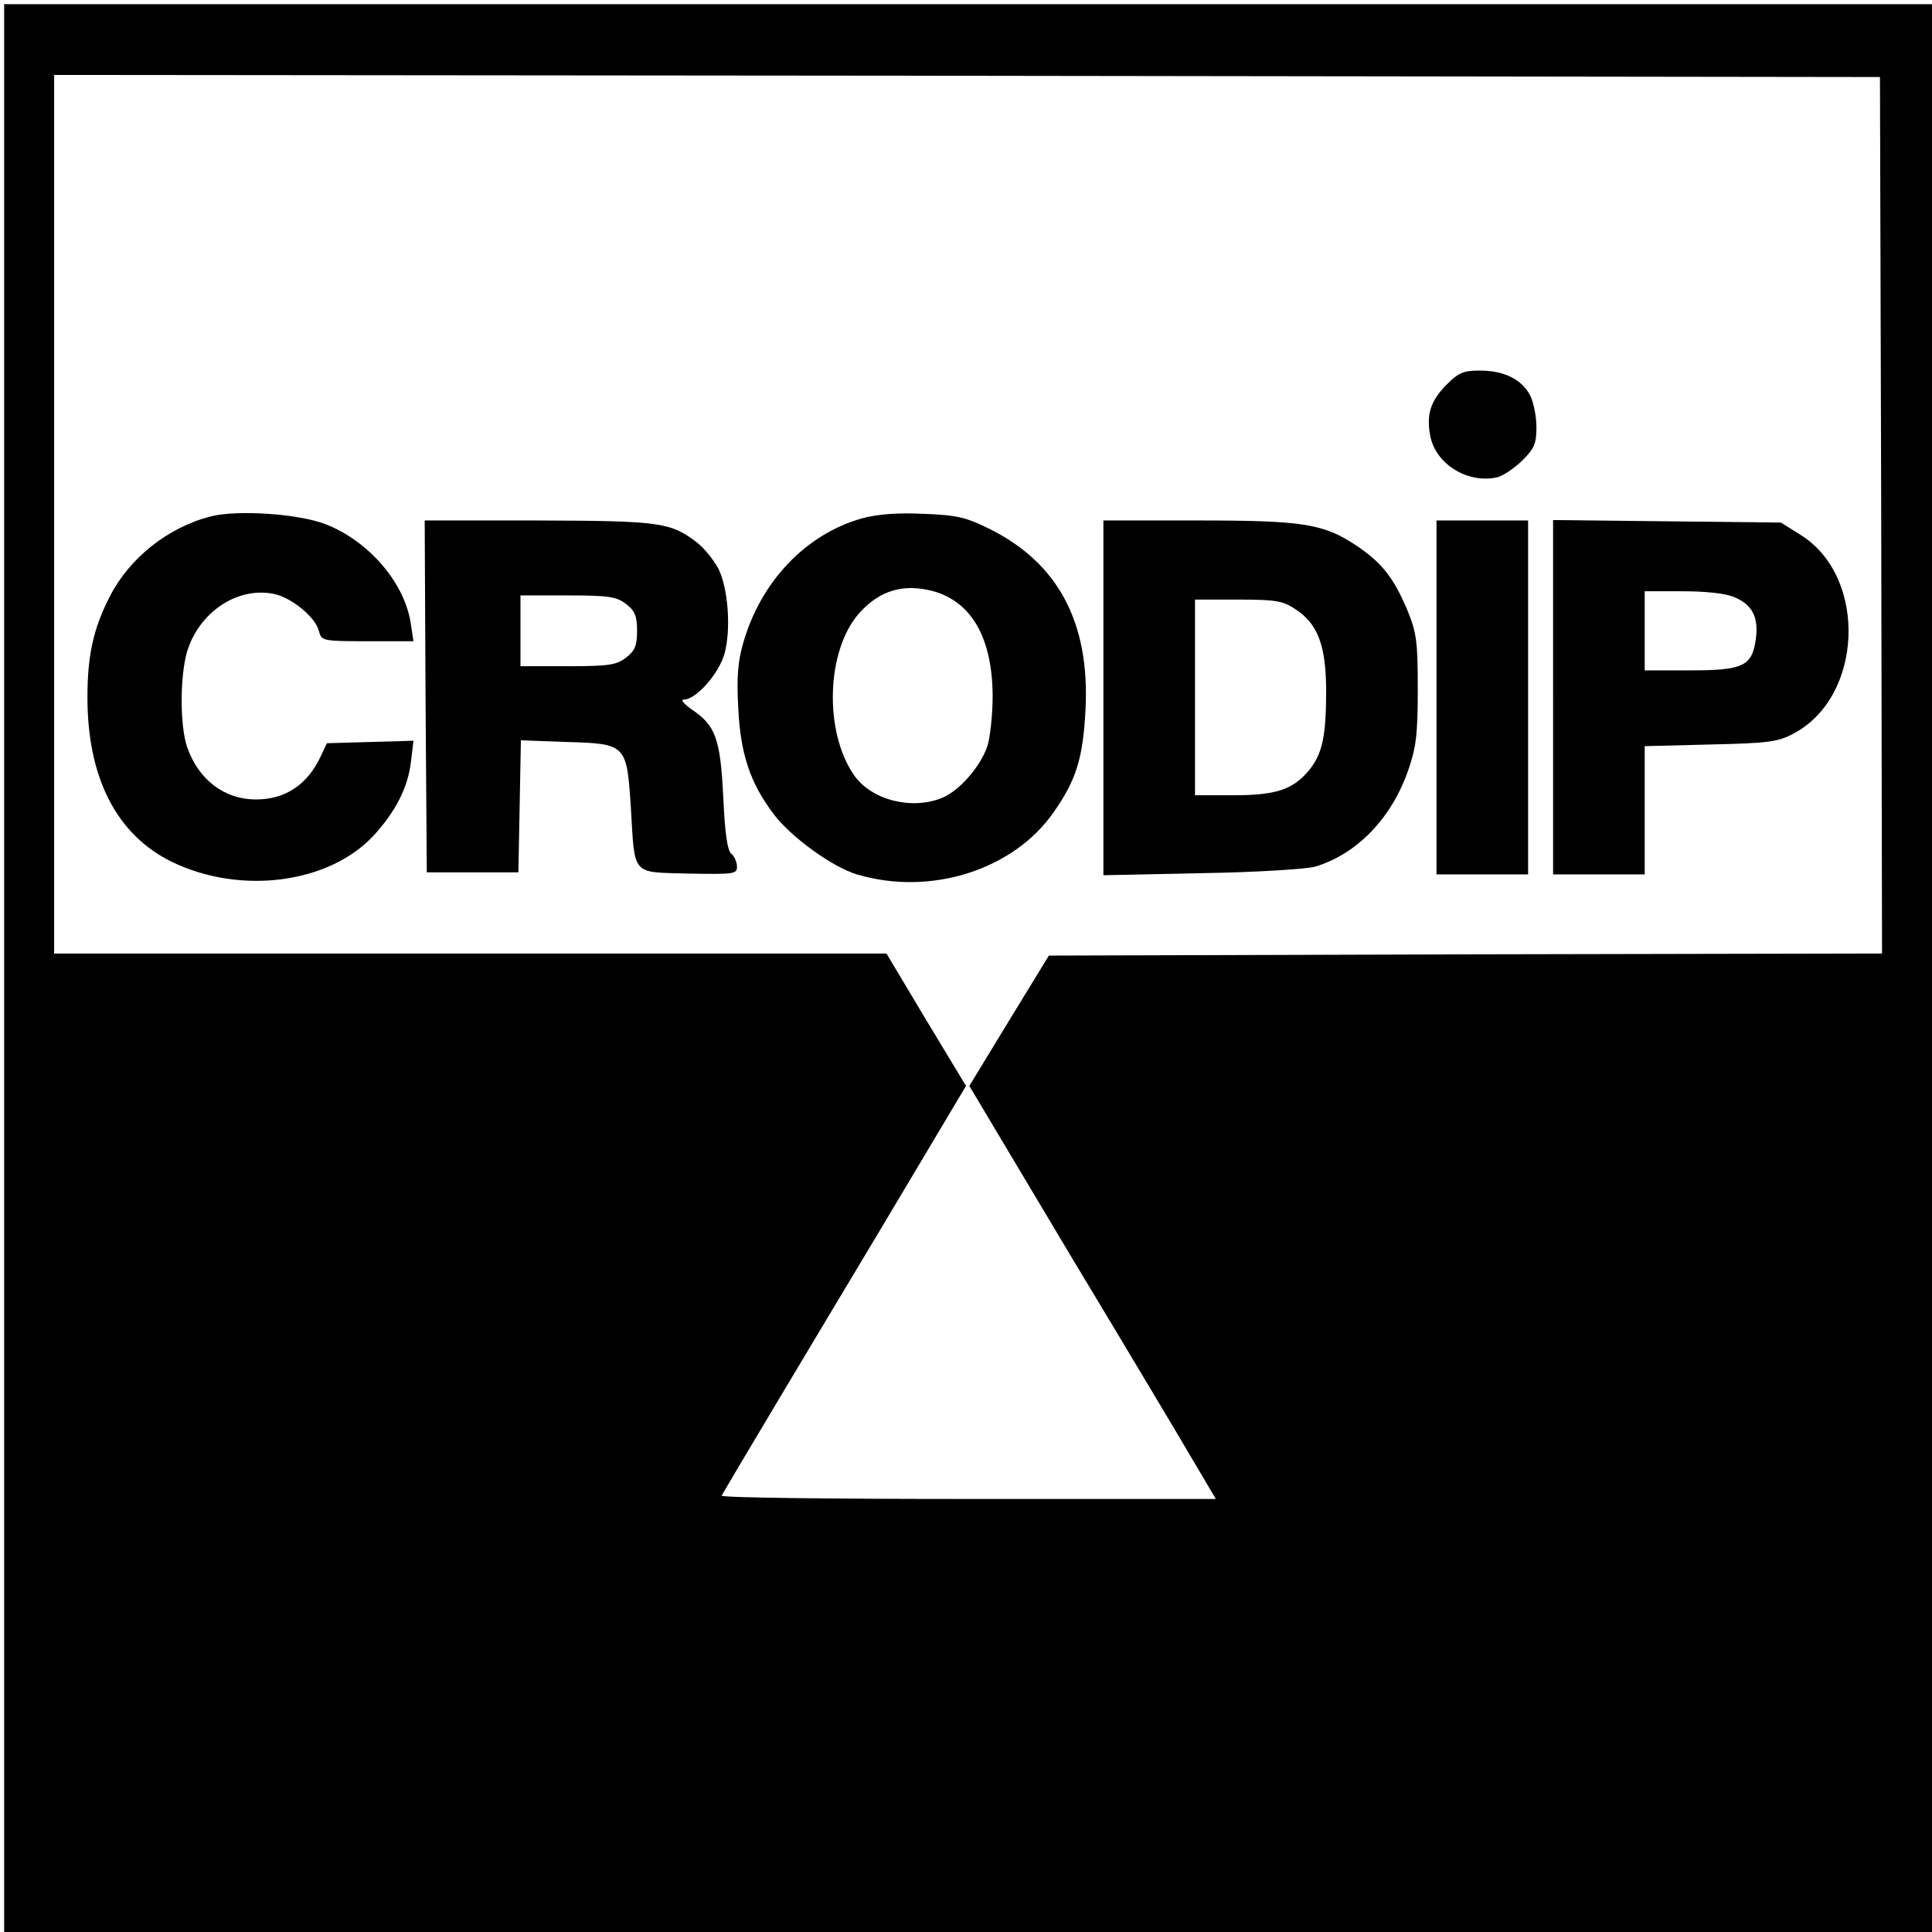 <?xml version="1.0" standalone="no"?>
<!DOCTYPE svg PUBLIC "-//W3C//DTD SVG 20010904//EN"
 "http://www.w3.org/TR/2001/REC-SVG-20010904/DTD/svg10.dtd">
<svg version="1.0" xmlns="http://www.w3.org/2000/svg"
 width="464pt" height="464pt" viewBox="0 0 464 464"
 preserveAspectRatio="xMidYMid meet">
<g transform="translate(0,464) scale(0.1,-0.1)"
fill="#000000" stroke="none">
<path d="M10 2315 l0 -2315 2315 0 2315 0 0 2315 0 2315 -2315 0 -2315 0 0
-2315z m4508 1088 l2 -1053 -1001 -2 -1000 -3 -96 -157 -95 -156 244 -409
c135 -224 268 -447 296 -495 l52 -88 -596 0 c-327 0 -593 3 -591 8 17 30 205
345 379 635 l208 349 -96 159 -95 159 -1000 0 -999 0 0 1055 0 1055 2193 -2
2192 -3 3 -1052z"/>
<path d="M3475 3717 c-39 -39 -50 -72 -40 -124 13 -68 91 -116 162 -99 14 4
41 22 60 41 28 28 33 40 33 79 0 26 -7 60 -15 76 -20 39 -63 60 -121 60 -39 0
-51 -5 -79 -33z"/>
<path d="M507 3400 c-103 -26 -196 -100 -243 -192 -40 -78 -54 -142 -54 -243
0 -193 70 -330 203 -395 165 -80 378 -52 485 64 52 57 82 115 89 177 l6 50
-104 -3 -104 -3 -14 -30 c-32 -69 -85 -105 -156 -105 -77 0 -139 48 -166 127
-17 52 -17 167 0 227 28 94 119 157 207 140 43 -8 102 -56 110 -90 6 -23 9
-24 116 -24 l111 0 -6 39 c-13 99 -100 201 -205 242 -64 25 -211 35 -275 19z"/>
<path d="M2070 3395 c-135 -38 -243 -152 -285 -299 -13 -45 -16 -83 -12 -155
5 -112 29 -182 85 -256 41 -55 142 -128 200 -145 177 -53 377 11 473 150 54
77 70 130 76 245 11 210 -66 354 -233 436 -55 27 -77 32 -157 35 -62 3 -110
-1 -147 -11z m172 -175 c92 -26 141 -113 142 -250 0 -47 -6 -102 -13 -123 -17
-49 -67 -106 -108 -123 -72 -30 -169 -6 -211 53 -74 105 -68 303 13 392 49 54
106 70 177 51z"/>
<path d="M1022 2968 l3 -423 110 0 110 0 3 158 3 159 110 -4 c143 -4 144 -6
154 -155 10 -169 0 -157 138 -161 109 -2 117 -1 117 16 0 11 -6 25 -13 31 -10
7 -16 49 -20 137 -7 140 -18 172 -77 211 -19 14 -26 23 -17 23 29 0 84 63 97
110 16 58 9 155 -14 203 -11 21 -34 50 -52 64 -64 49 -89 52 -382 53 l-272 0
2 -422z m482 221 c21 -16 26 -29 26 -64 0 -35 -5 -48 -26 -64 -23 -18 -41 -21
-140 -21 l-114 0 0 85 0 85 114 0 c99 0 117 -3 140 -21z"/>
<path d="M2650 2964 l0 -426 238 5 c130 2 253 10 272 16 100 31 182 116 222
231 19 55 23 85 23 195 0 117 -3 136 -26 192 -32 75 -60 111 -119 151 -80 54
-128 62 -382 62 l-228 0 0 -426z m461 213 c54 -35 73 -87 74 -192 0 -114 -9
-156 -42 -196 -39 -46 -79 -59 -183 -59 l-90 0 0 235 0 235 104 0 c90 0 107
-3 137 -23z"/>
<path d="M3450 2965 l0 -425 110 0 110 0 0 425 0 425 -110 0 -110 0 0 -425z"/>
<path d="M3730 2965 l0 -425 110 0 110 0 0 154 0 154 158 4 c137 3 162 6 199
26 168 88 179 376 18 477 l-48 30 -274 3 -273 3 0 -426z m435 241 c43 -18 59
-48 52 -100 -9 -66 -30 -76 -158 -76 l-109 0 0 95 0 95 90 0 c56 0 104 -5 125
-14z"/>
</g>
</svg>
